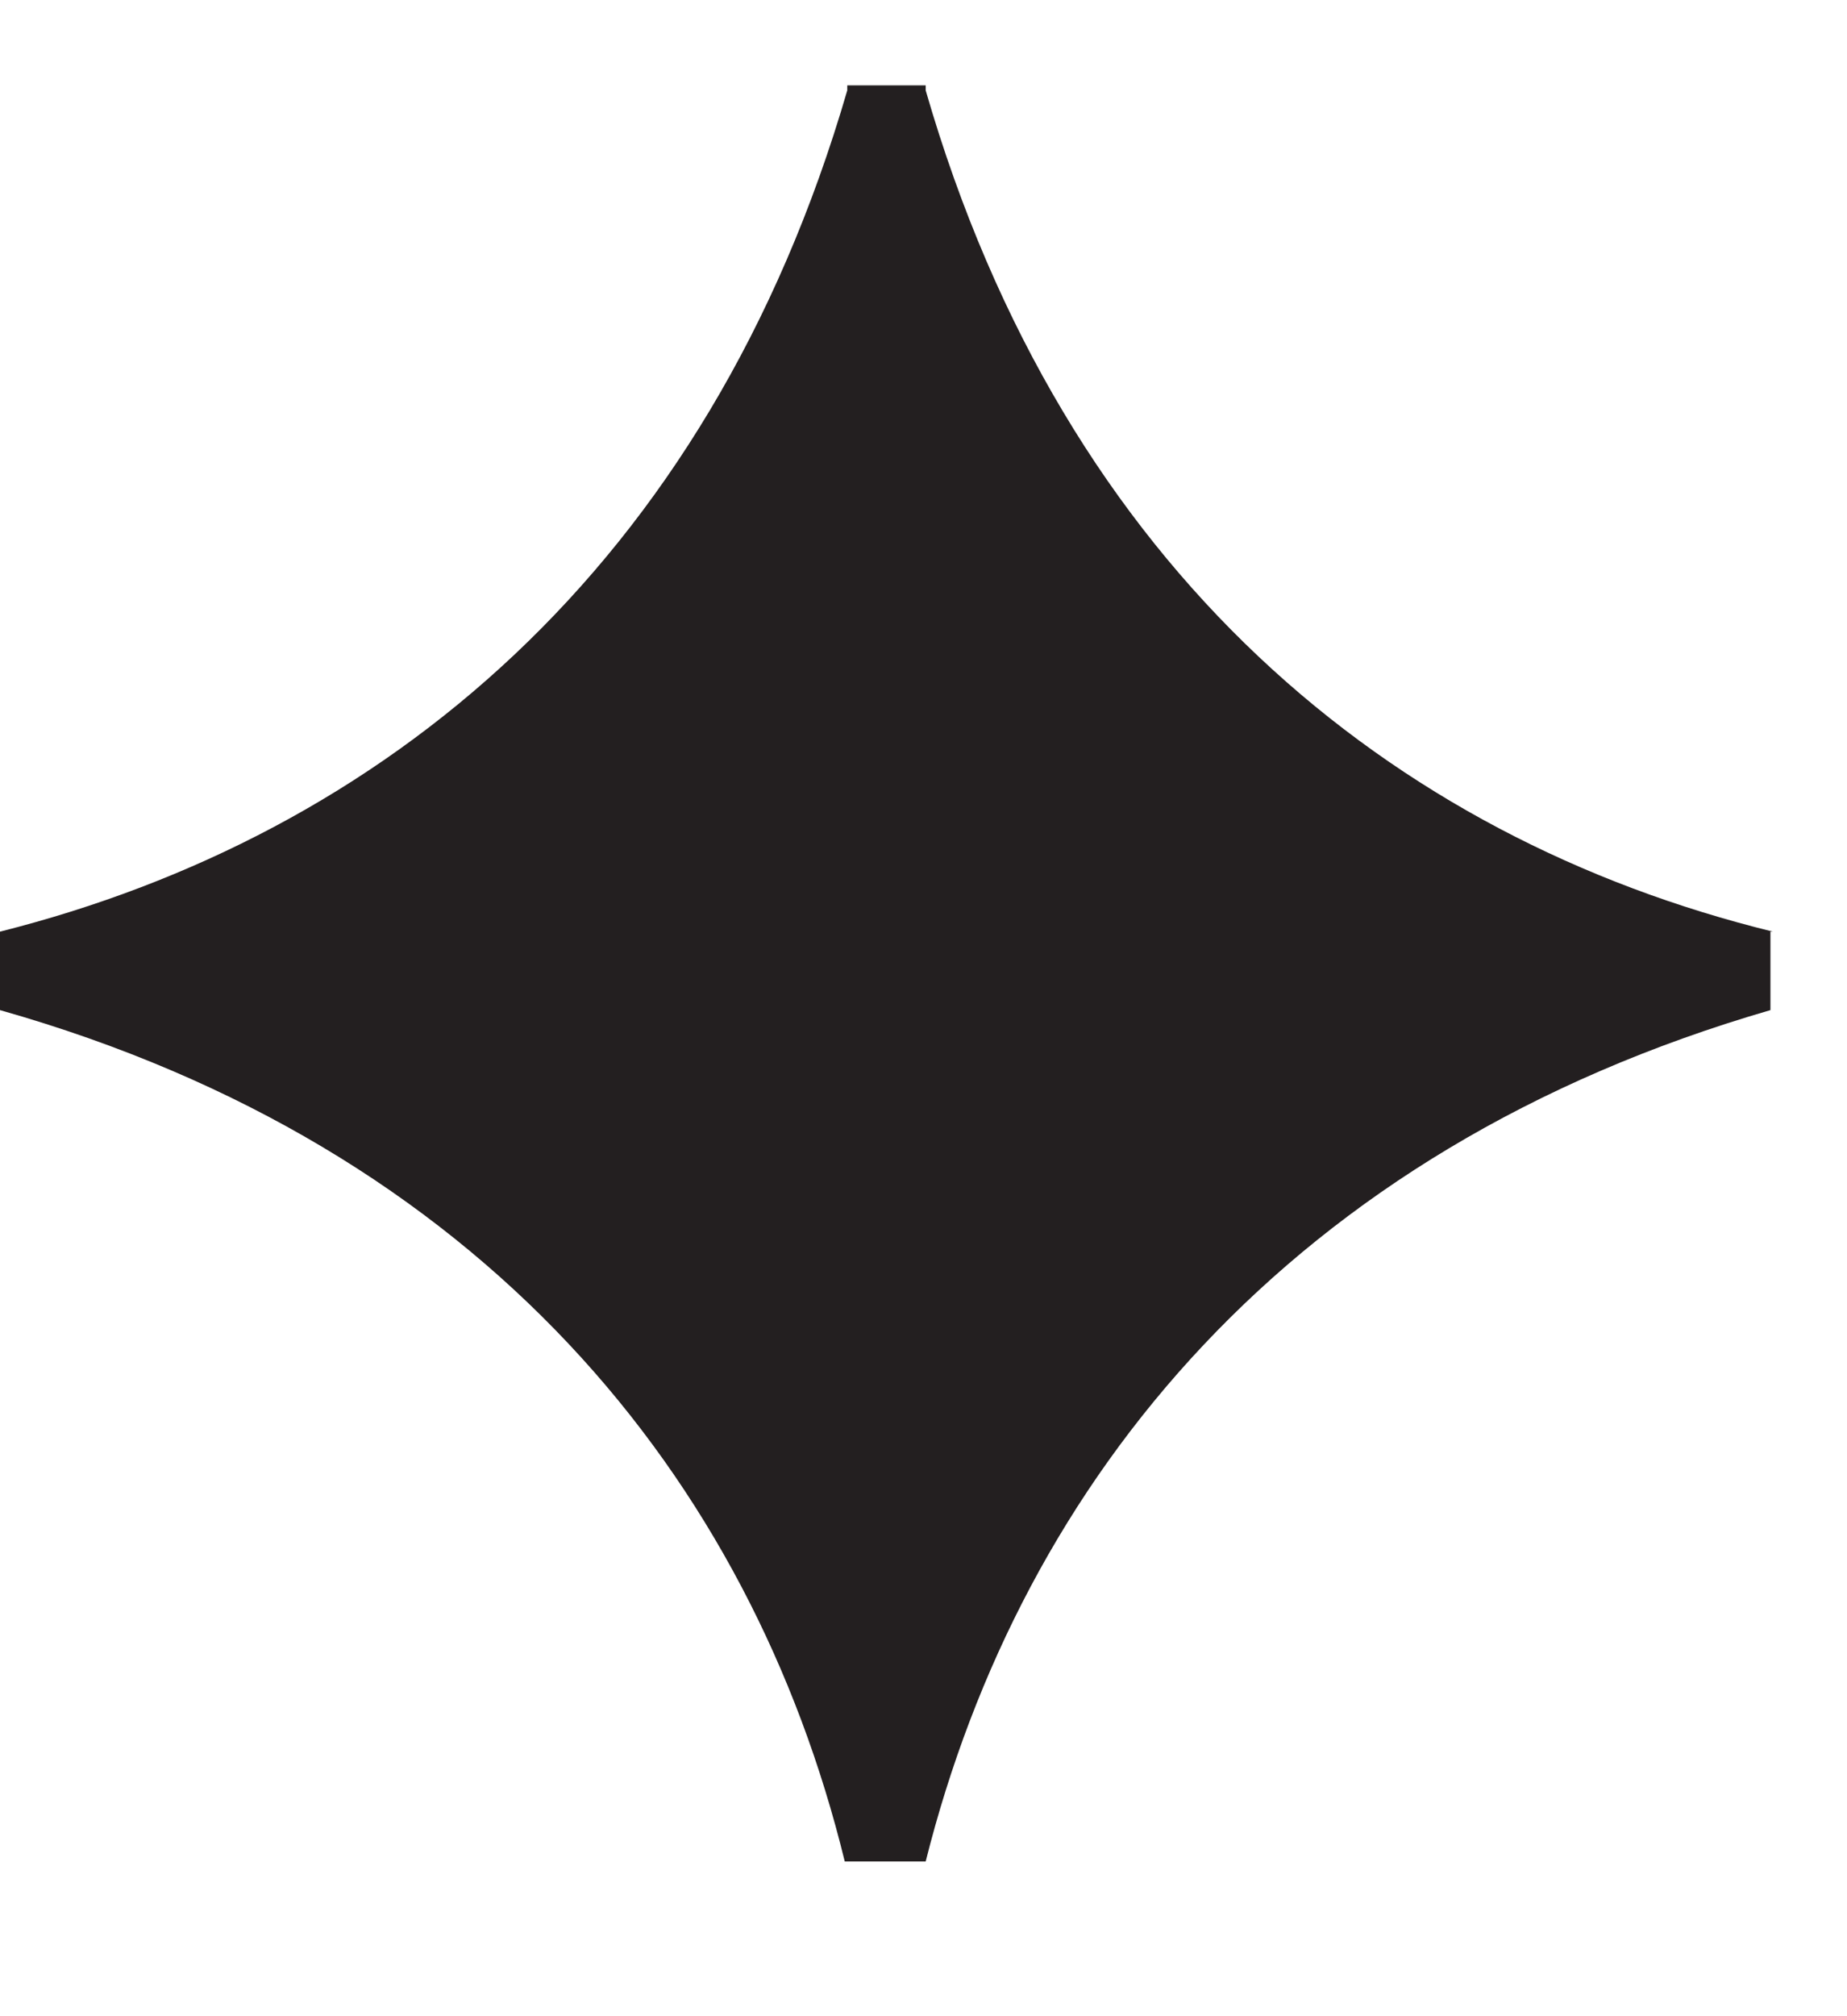 <svg width="11" height="12" viewBox="0 0 11 12" fill="none" xmlns="http://www.w3.org/2000/svg">
<path d="M10.559 5.545C8.285 4.987 6.342 3.403 5.513 0.538V0.508H5.046V0.538C4.217 3.388 2.274 4.972 -0 5.545V6.012C2.877 6.827 4.474 8.802 5.031 11.079H5.513C6.085 8.802 7.682 6.842 10.544 6.012V5.545H10.559Z" fill="#231F20"/>
</svg>
